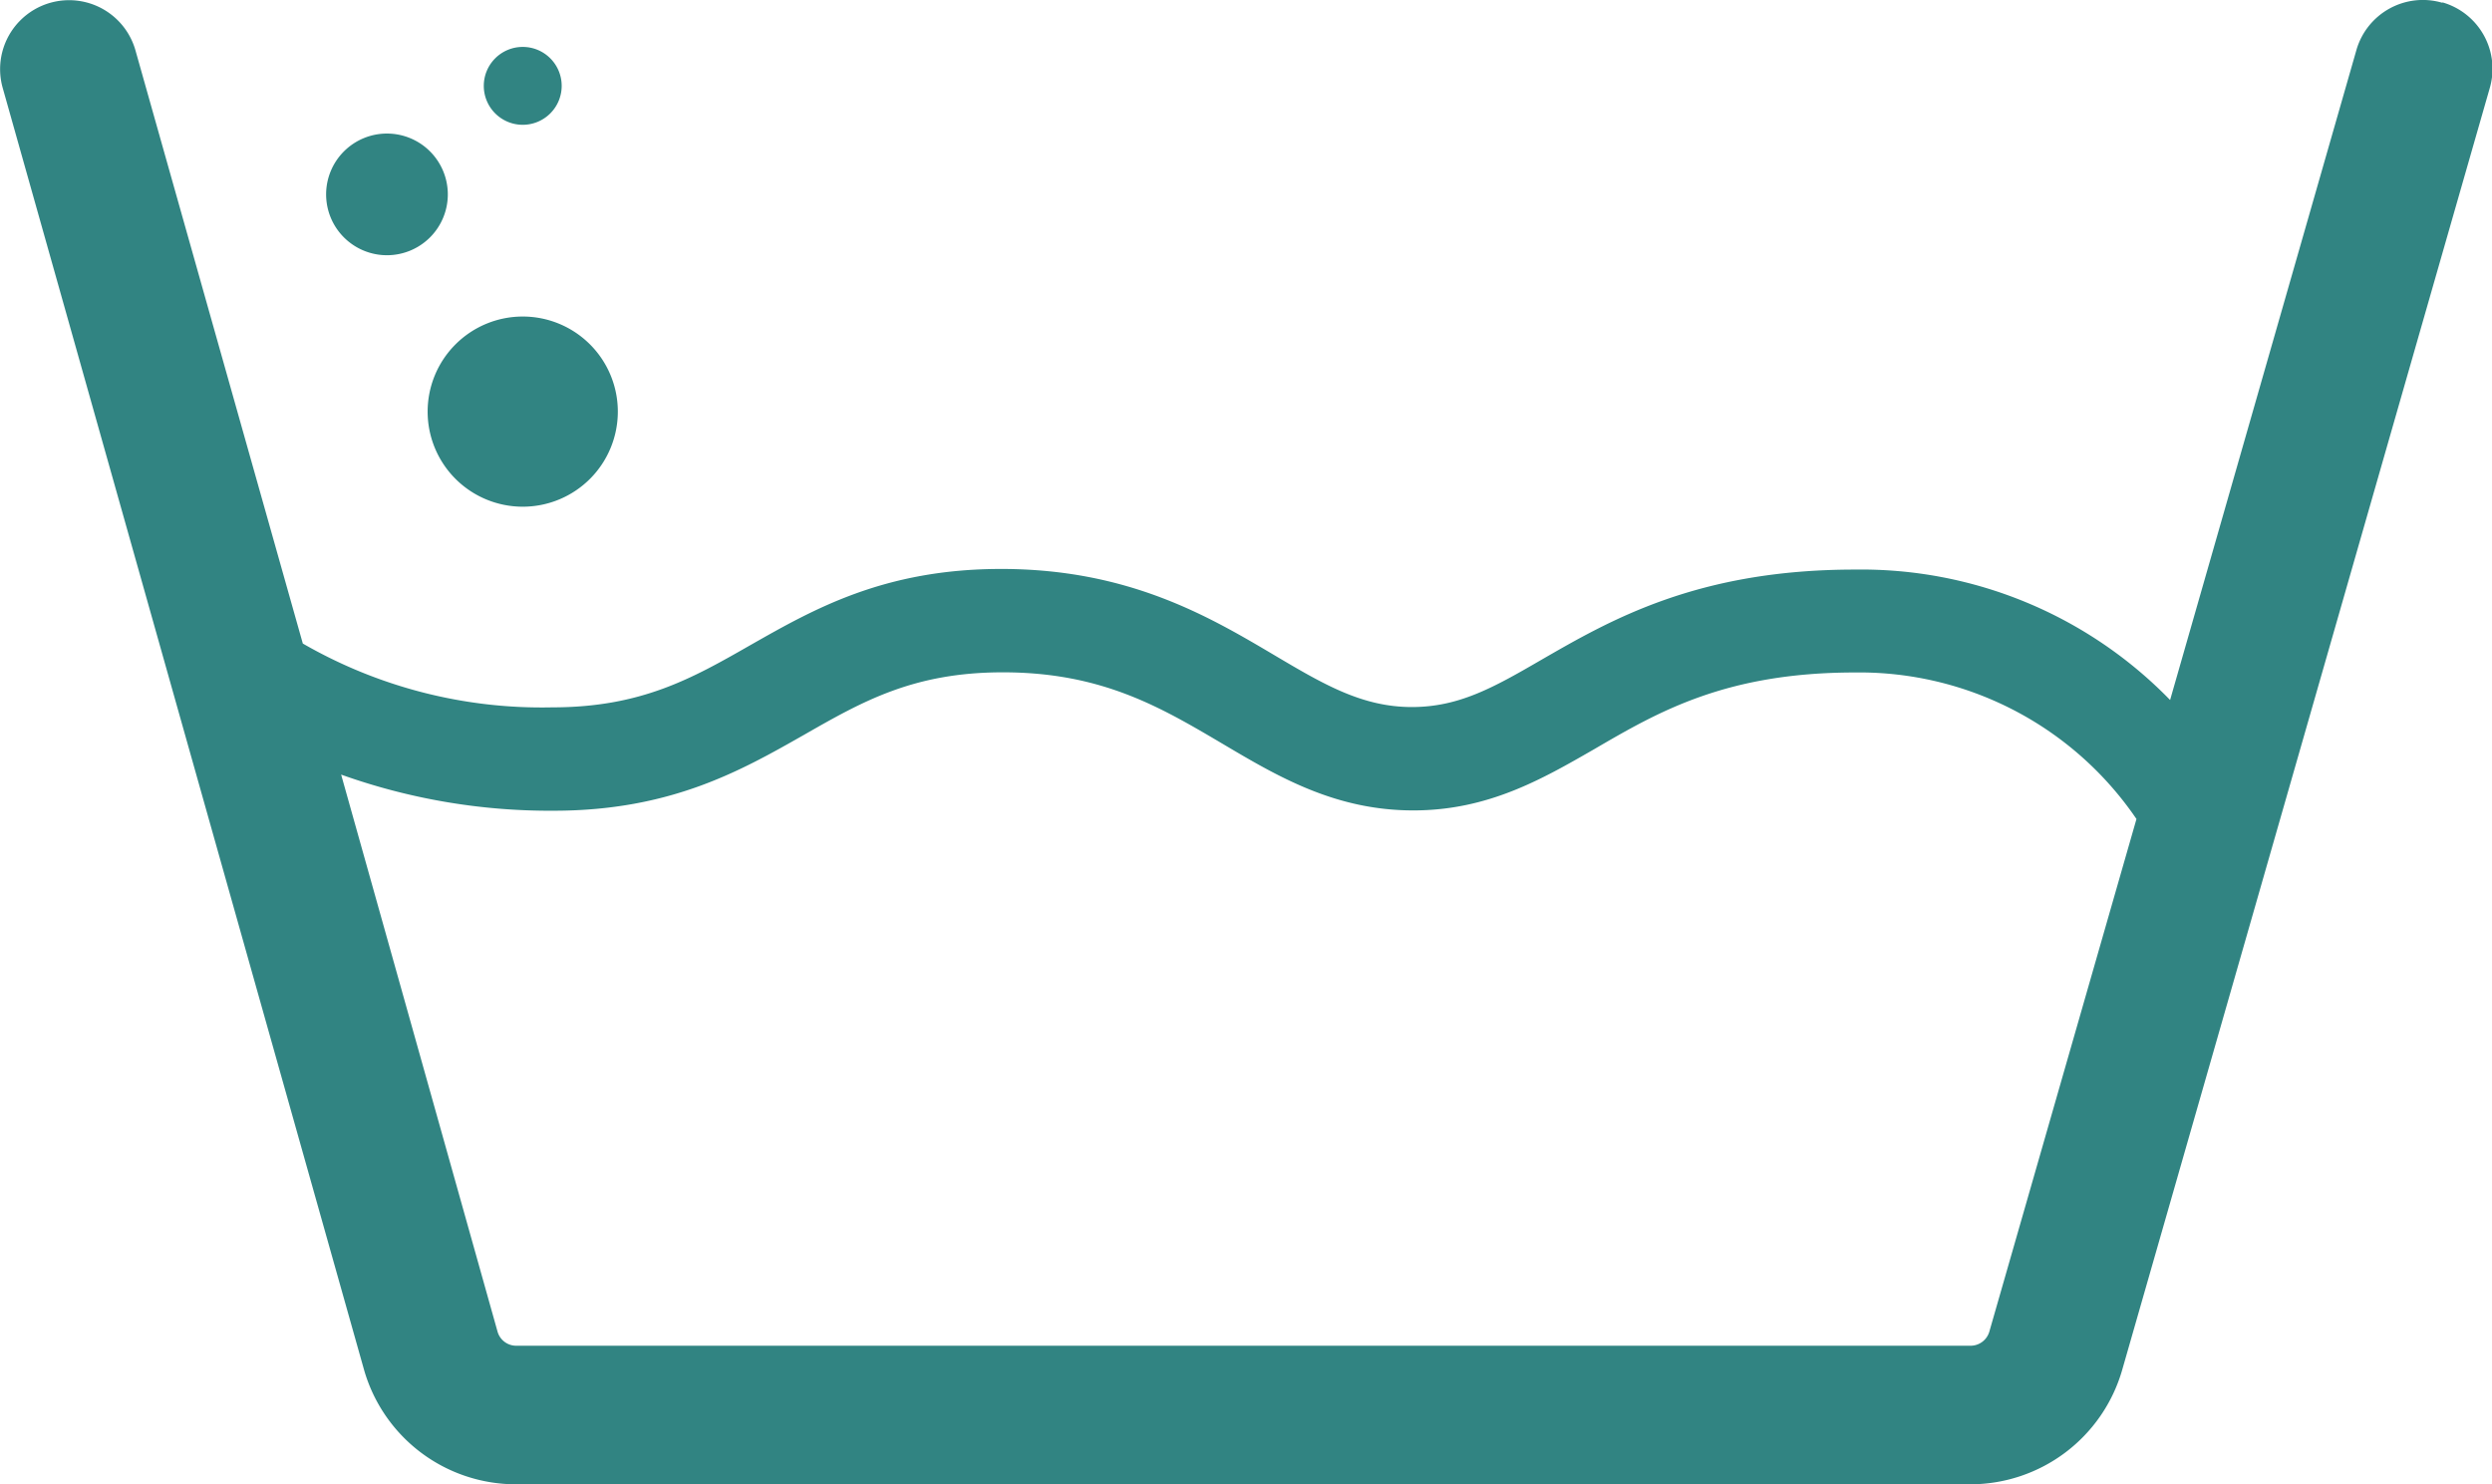 <svg xmlns="http://www.w3.org/2000/svg" viewBox="0 0 159.32 94.91"><defs><style>.cls-1{fill:#318482;}</style></defs><g id="Layer_2" data-name="Layer 2"><g id="Layer_1-2" data-name="Layer 1"><path class="cls-1" d="M156.12.17a4.42,4.42,0,0,0-5.46,3L138.74,44.76a27.53,27.53,0,0,0-20.15-8.34c-10.06,0-15.61,3.21-20.08,5.79-3.05,1.77-5.25,3-8.25,3-3.19,0-5.67-1.47-8.81-3.33-4.14-2.45-9.29-5.5-17.44-5.5-7.5,0-12,2.58-16,4.85-3.74,2.14-7,4-12.7,4a30.59,30.59,0,0,1-15.95-4.08L8.66,3.22A4.41,4.41,0,0,0,.17,5.61l23.11,82A10.1,10.1,0,0,0,33,94.91h93a10.11,10.11,0,0,0,9.67-7.29l23.51-82a4.42,4.42,0,0,0-3-5.46m-29,85a1.25,1.25,0,0,1-1.19.89H33a1.24,1.24,0,0,1-1.19-.9l-10-35.62a39.65,39.65,0,0,0,13.59,2.31c7.5,0,12-2.58,16-4.85,3.74-2.14,7-4,12.71-4,6.34,0,10.09,2.23,14.07,4.58,3.53,2.09,7.18,4.25,12.18,4.25,4.78,0,8.23-2,11.57-3.92C106,45.53,110.31,43,118.59,43a21.43,21.43,0,0,1,18,9.37Z"/><path class="cls-1" d="M39.5,26.31a6.08,6.08,0,1,1-6.08-6.07,6.08,6.08,0,0,1,6.08,6.07"/><path class="cls-1" d="M28.63,12.43a3.89,3.89,0,1,1-3.88-3.89,3.89,3.89,0,0,1,3.88,3.89"/><path class="cls-1" d="M35.91,5.49A2.49,2.49,0,1,1,33.42,3a2.49,2.49,0,0,1,2.49,2.49"/></g></g></svg>